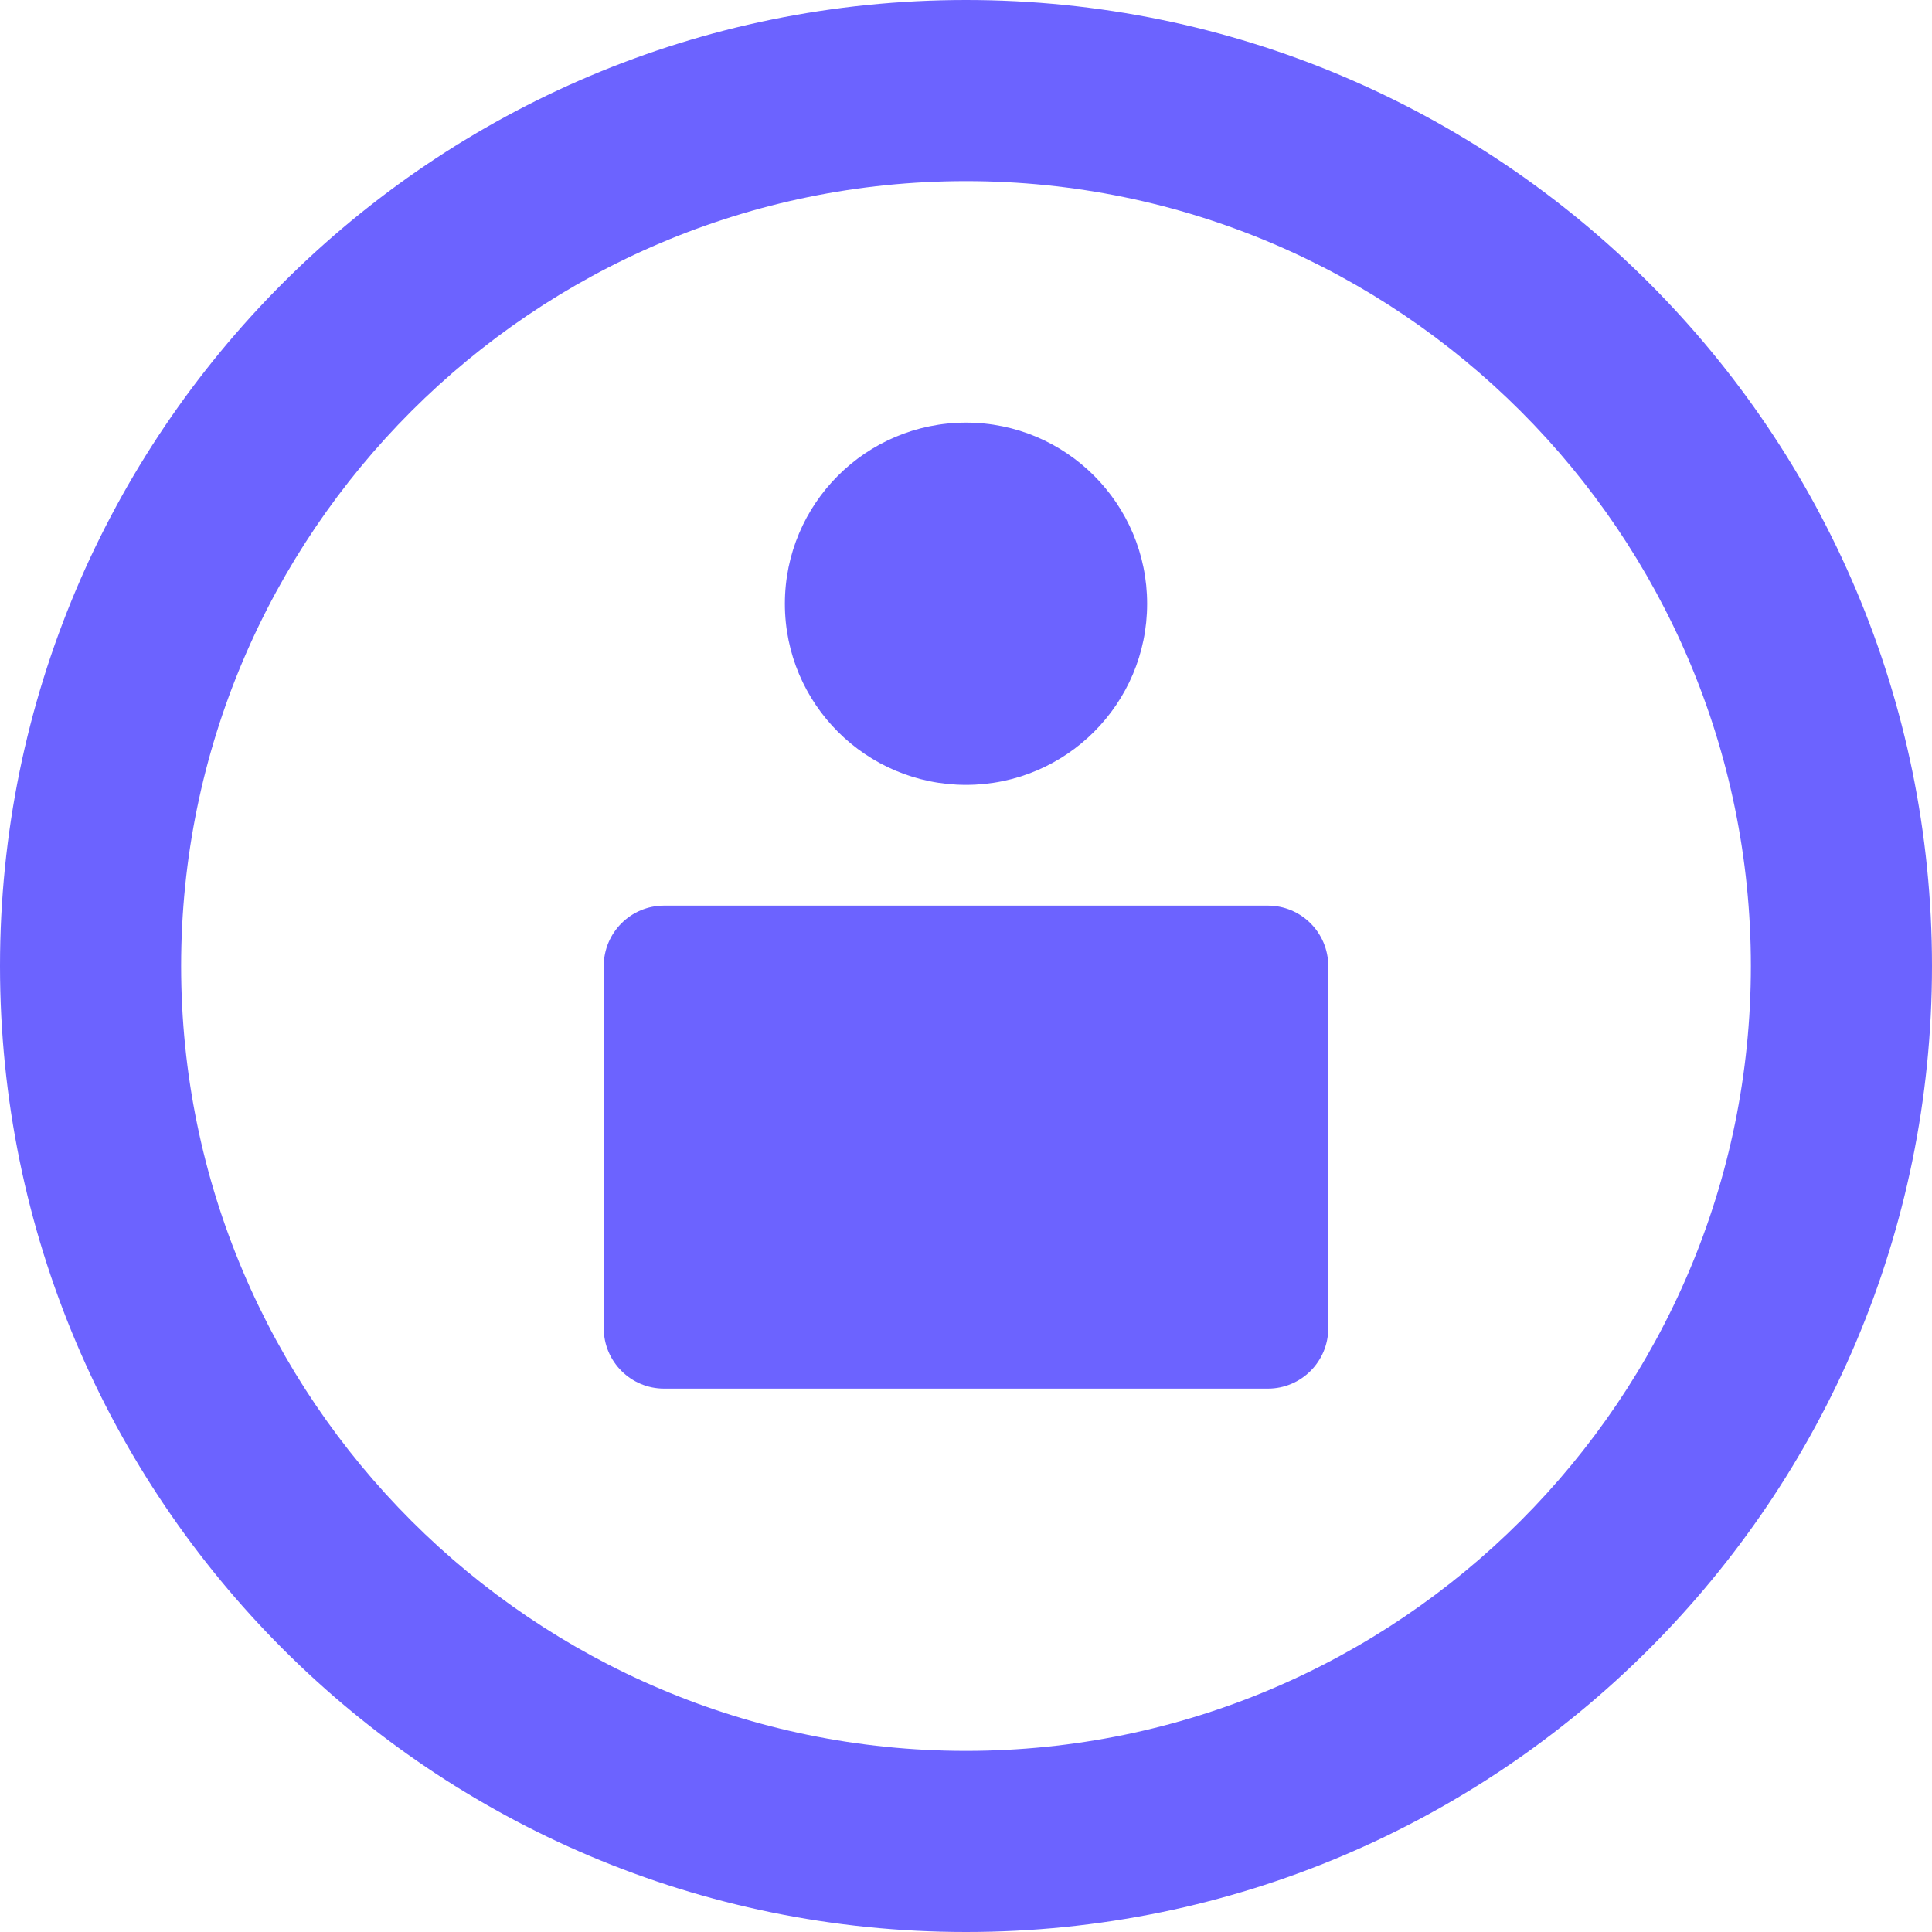 <svg xmlns="http://www.w3.org/2000/svg" viewBox="0 0 16 16">
  <path fill="#6c63ff" d="M8 0C3.582 0 0 3.582 0 8s3.582 8 8 8 8-3.582 8-8-3.582-8-8-8zm0 14.5c-3.584 0-6.5-2.916-6.5-6.5S4.416 1.5 8 1.5s6.5 2.916 6.5 6.5-2.916 6.5-6.5 6.5z"/>
  <path fill="#6c63ff" d="M8 3.5c-.828 0-1.5.672-1.5 1.5s.672 1.5 1.5 1.5 1.5-.672 1.5-1.5-.672-1.5-1.5-1.5zm2.5 4h-5c-.276 0-.5.224-.5.5v3c0 .276.224.5.5.5h5c.276 0 .5-.224.5-.5v-3c0-.276-.224-.5-.5-.5z"/>
</svg>